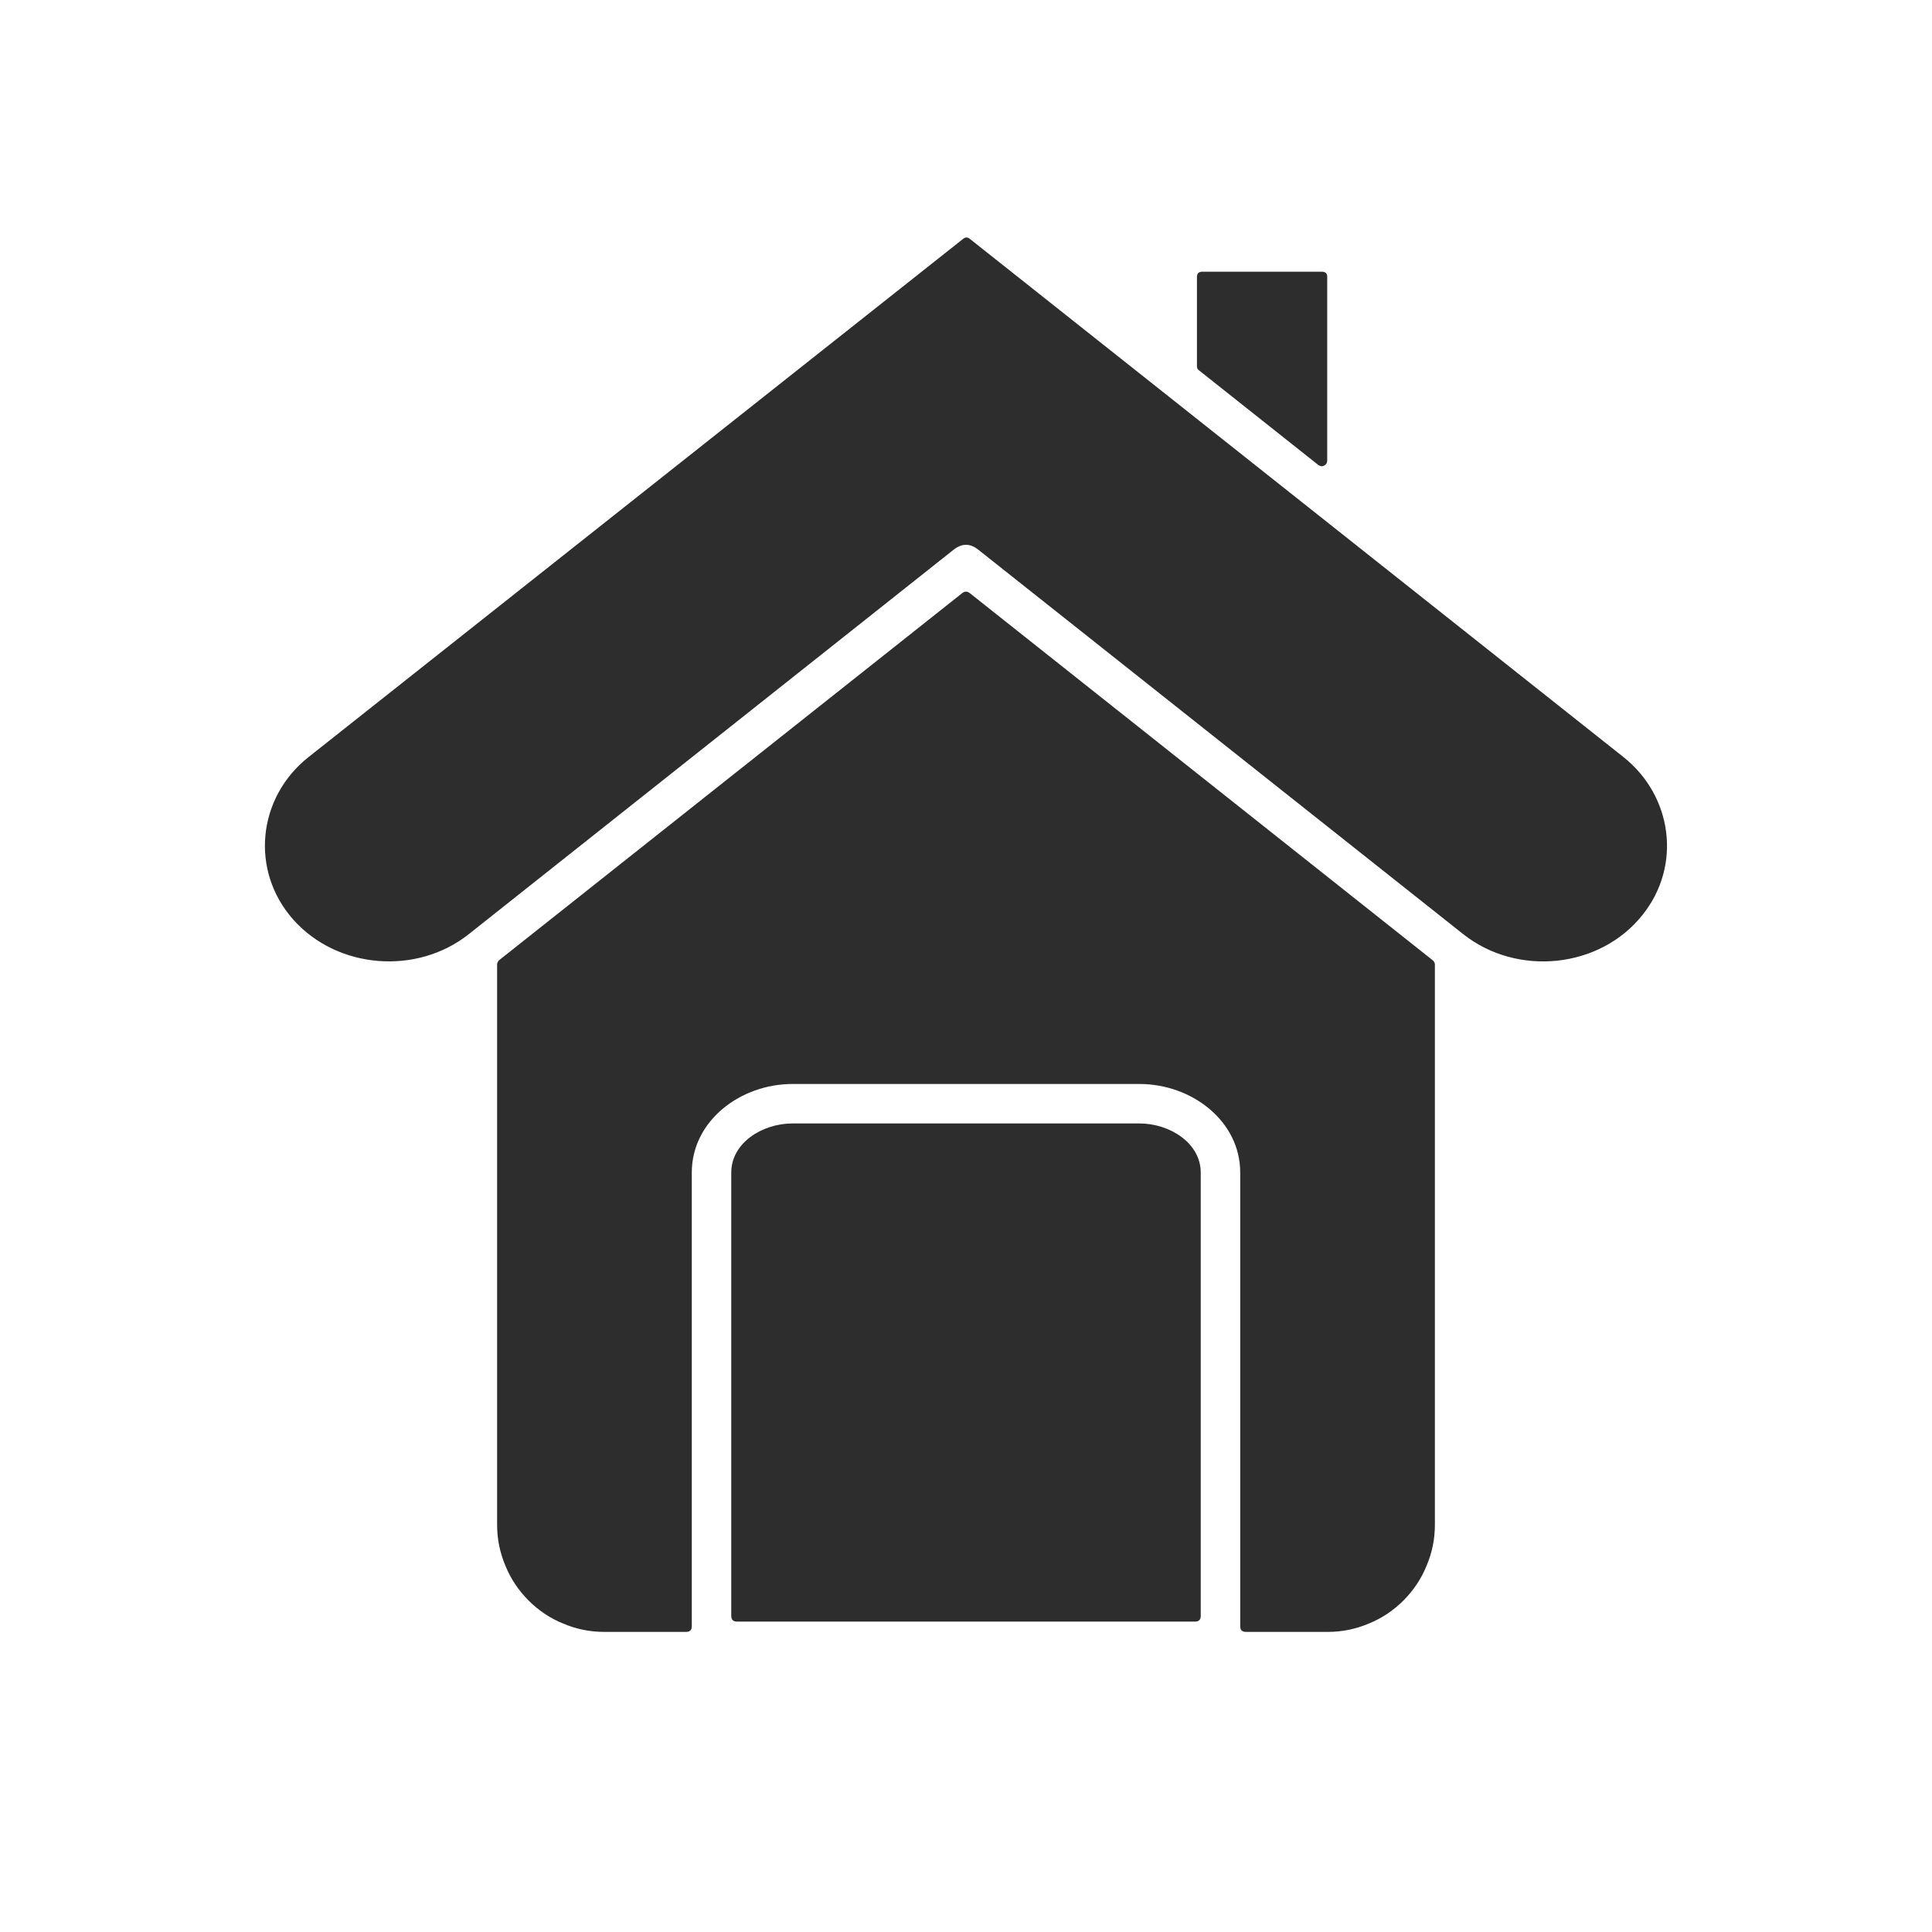 <svg xmlns="http://www.w3.org/2000/svg" xmlns:xlink="http://www.w3.org/1999/xlink" width="40" zoomAndPan="magnify" viewBox="0 0 30 30" height="40" preserveAspectRatio="xMidYMid meet" version="1.0"><path fill="#2d2d2d" d="M 11.441 25.18 L 18.559 25.18 C 18.617 25.18 18.645 25.148 18.645 25.09 L 18.645 18.207 C 18.645 17.75 18.164 17.445 17.695 17.445 L 12.305 17.445 C 11.832 17.445 11.355 17.75 11.355 18.207 L 11.355 25.09 C 11.355 25.148 11.383 25.18 11.441 25.18 Z M 20.609 7.148 L 20.609 4.305 C 20.613 4.246 20.582 4.219 20.523 4.219 L 18.672 4.219 C 18.613 4.219 18.586 4.246 18.586 4.305 L 18.586 5.684 C 18.586 5.711 18.594 5.734 18.617 5.75 L 20.469 7.219 C 20.5 7.242 20.531 7.246 20.562 7.23 C 20.594 7.211 20.609 7.188 20.609 7.148 Z M 7.719 14.98 L 7.719 23.676 C 7.719 23.898 7.762 24.109 7.848 24.312 C 7.93 24.516 8.051 24.695 8.207 24.852 C 8.363 25.008 8.543 25.129 8.746 25.211 C 8.949 25.297 9.16 25.34 9.383 25.34 L 10.652 25.34 C 10.711 25.34 10.742 25.312 10.742 25.254 L 10.742 18.207 C 10.742 17.406 11.496 16.832 12.305 16.832 L 17.695 16.832 C 18.504 16.832 19.258 17.406 19.258 18.207 L 19.258 25.254 C 19.258 25.312 19.289 25.34 19.348 25.34 L 20.617 25.34 C 20.84 25.34 21.051 25.297 21.254 25.211 C 21.457 25.129 21.637 25.008 21.793 24.852 C 21.949 24.695 22.07 24.516 22.152 24.312 C 22.238 24.109 22.281 23.898 22.281 23.676 L 22.281 14.98 C 22.281 14.953 22.27 14.93 22.246 14.91 L 15.055 9.207 C 15.02 9.18 14.98 9.18 14.945 9.207 L 7.75 14.91 C 7.73 14.93 7.719 14.953 7.719 14.98 Z M 14.953 3.711 L 4.793 11.754 C 3.996 12.383 3.879 13.52 4.555 14.281 C 5.242 15.051 6.477 15.145 7.281 14.504 L 14.809 8.535 C 14.938 8.434 15.066 8.434 15.195 8.539 L 22.719 14.504 C 23.555 15.168 24.844 15.043 25.508 14.203 C 26.117 13.438 25.969 12.359 25.207 11.754 C 21.824 9.074 18.445 6.391 15.062 3.711 C 15.027 3.68 14.988 3.68 14.953 3.711 Z M 14.953 3.711 " fill-opacity="1" fill-rule="nonzero"/></svg>